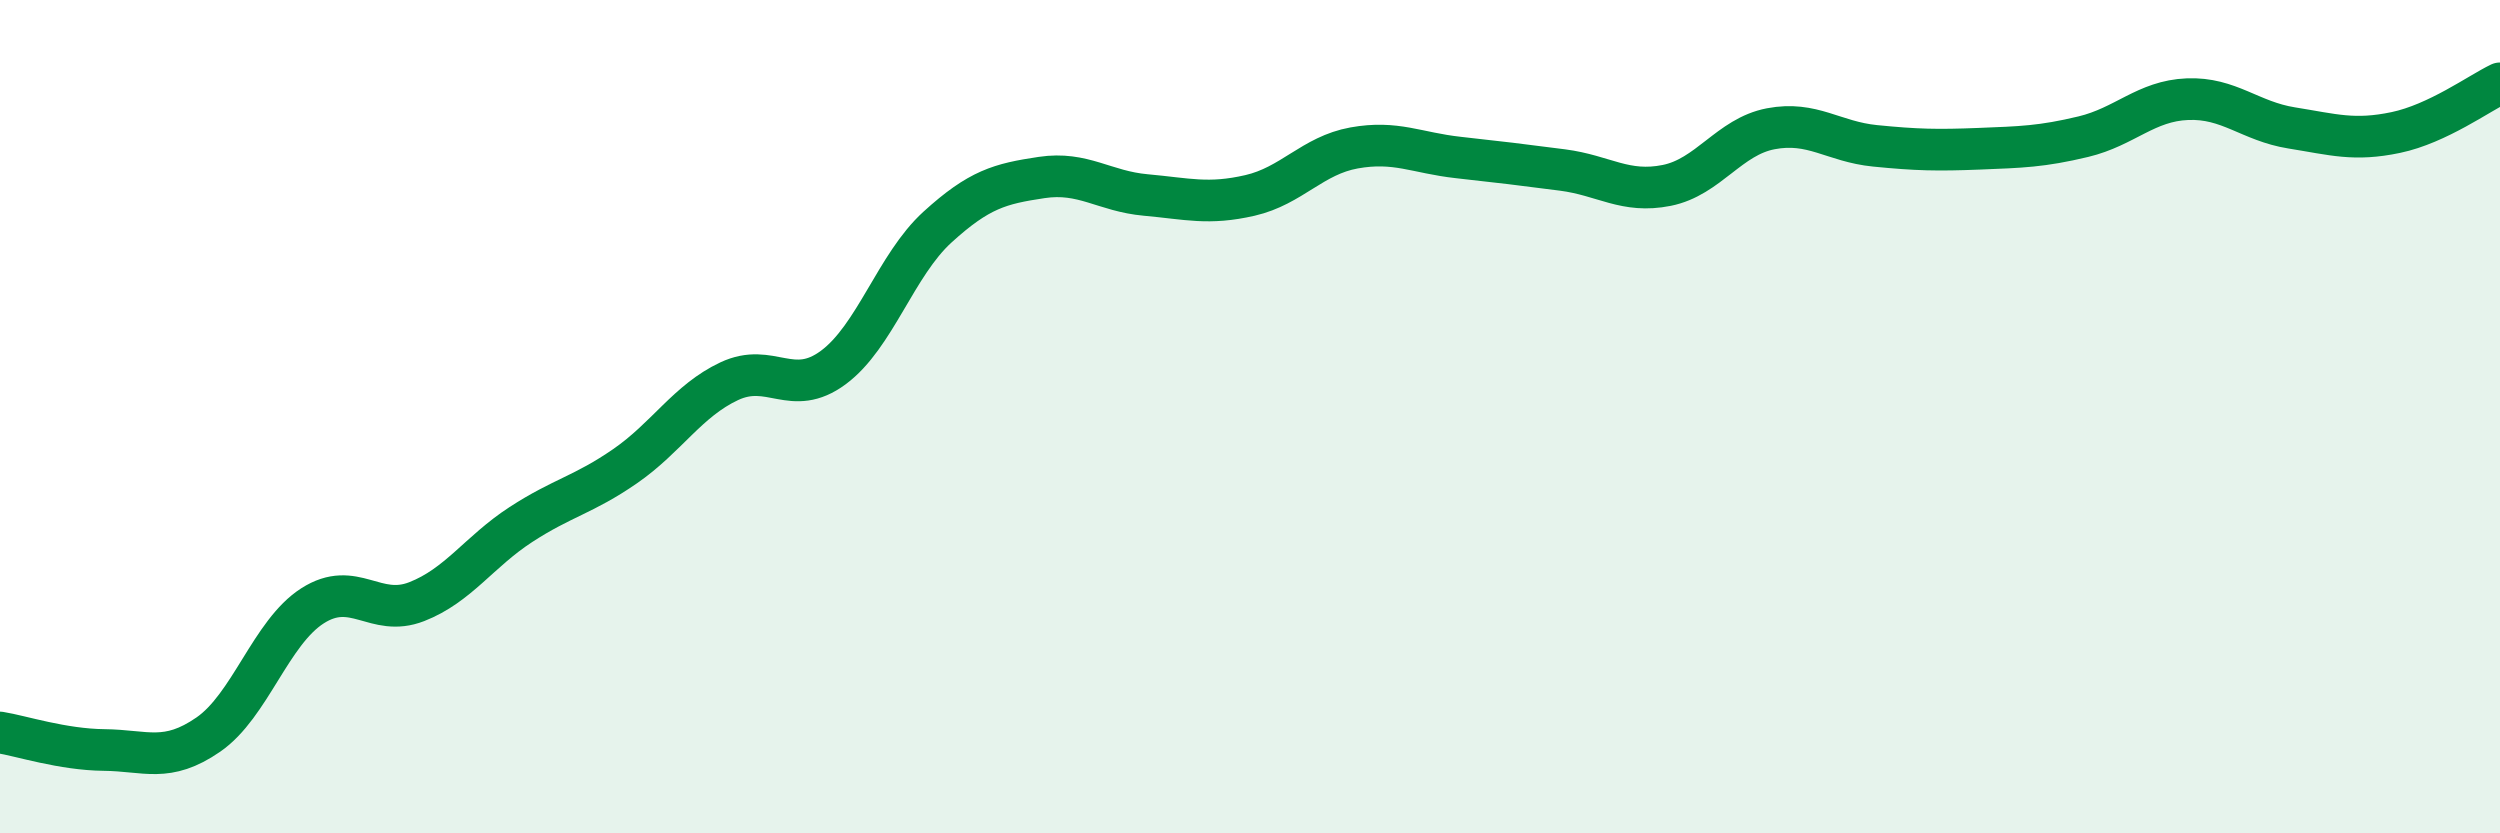 
    <svg width="60" height="20" viewBox="0 0 60 20" xmlns="http://www.w3.org/2000/svg">
      <path
        d="M 0,17.58 C 0.5,17.66 1.5,17.99 2.5,18 C 3.5,18.01 4,18.32 5,17.63 C 6,16.94 6.5,15.18 7.5,14.54 C 8.5,13.9 9,14.83 10,14.44 C 11,14.05 11.5,13.24 12.5,12.59 C 13.5,11.94 14,11.88 15,11.19 C 16,10.5 16.5,9.62 17.5,9.15 C 18.5,8.68 19,9.56 20,8.82 C 21,8.08 21.5,6.36 22.5,5.45 C 23.5,4.54 24,4.41 25,4.26 C 26,4.11 26.5,4.59 27.5,4.68 C 28.5,4.77 29,4.92 30,4.69 C 31,4.46 31.5,3.73 32.5,3.55 C 33.5,3.37 34,3.67 35,3.78 C 36,3.89 36.5,3.95 37.5,4.08 C 38.5,4.21 39,4.65 40,4.45 C 41,4.25 41.5,3.28 42.5,3.09 C 43.5,2.9 44,3.4 45,3.5 C 46,3.6 46.5,3.61 47.5,3.57 C 48.5,3.53 49,3.52 50,3.28 C 51,3.04 51.5,2.42 52.5,2.38 C 53.5,2.34 54,2.91 55,3.07 C 56,3.23 56.5,3.39 57.5,3.18 C 58.5,2.97 59.5,2.24 60,2L60 20L0 20Z"
        fill="#008740"
        opacity="0.1"
        stroke-linecap="round"
        stroke-linejoin="round"
      />
      <path
        d="M 0,17.58 C 0.5,17.66 1.5,17.99 2.5,18 C 3.5,18.01 4,18.32 5,17.63 C 6,16.94 6.5,15.18 7.5,14.54 C 8.5,13.9 9,14.83 10,14.44 C 11,14.05 11.5,13.24 12.5,12.59 C 13.5,11.94 14,11.88 15,11.19 C 16,10.5 16.5,9.62 17.5,9.15 C 18.5,8.68 19,9.56 20,8.82 C 21,8.08 21.5,6.36 22.5,5.45 C 23.5,4.54 24,4.41 25,4.26 C 26,4.11 26.5,4.59 27.5,4.68 C 28.5,4.77 29,4.92 30,4.69 C 31,4.46 31.5,3.73 32.5,3.55 C 33.5,3.37 34,3.67 35,3.78 C 36,3.89 36.5,3.95 37.5,4.08 C 38.5,4.21 39,4.65 40,4.45 C 41,4.25 41.5,3.28 42.5,3.09 C 43.5,2.9 44,3.4 45,3.5 C 46,3.6 46.5,3.61 47.5,3.57 C 48.5,3.53 49,3.52 50,3.28 C 51,3.04 51.5,2.42 52.5,2.38 C 53.5,2.34 54,2.91 55,3.07 C 56,3.23 56.5,3.39 57.5,3.18 C 58.5,2.97 59.5,2.24 60,2"
        stroke="#008740"
        stroke-width="1"
        fill="none"
        stroke-linecap="round"
        stroke-linejoin="round"
      />
    </svg>
  